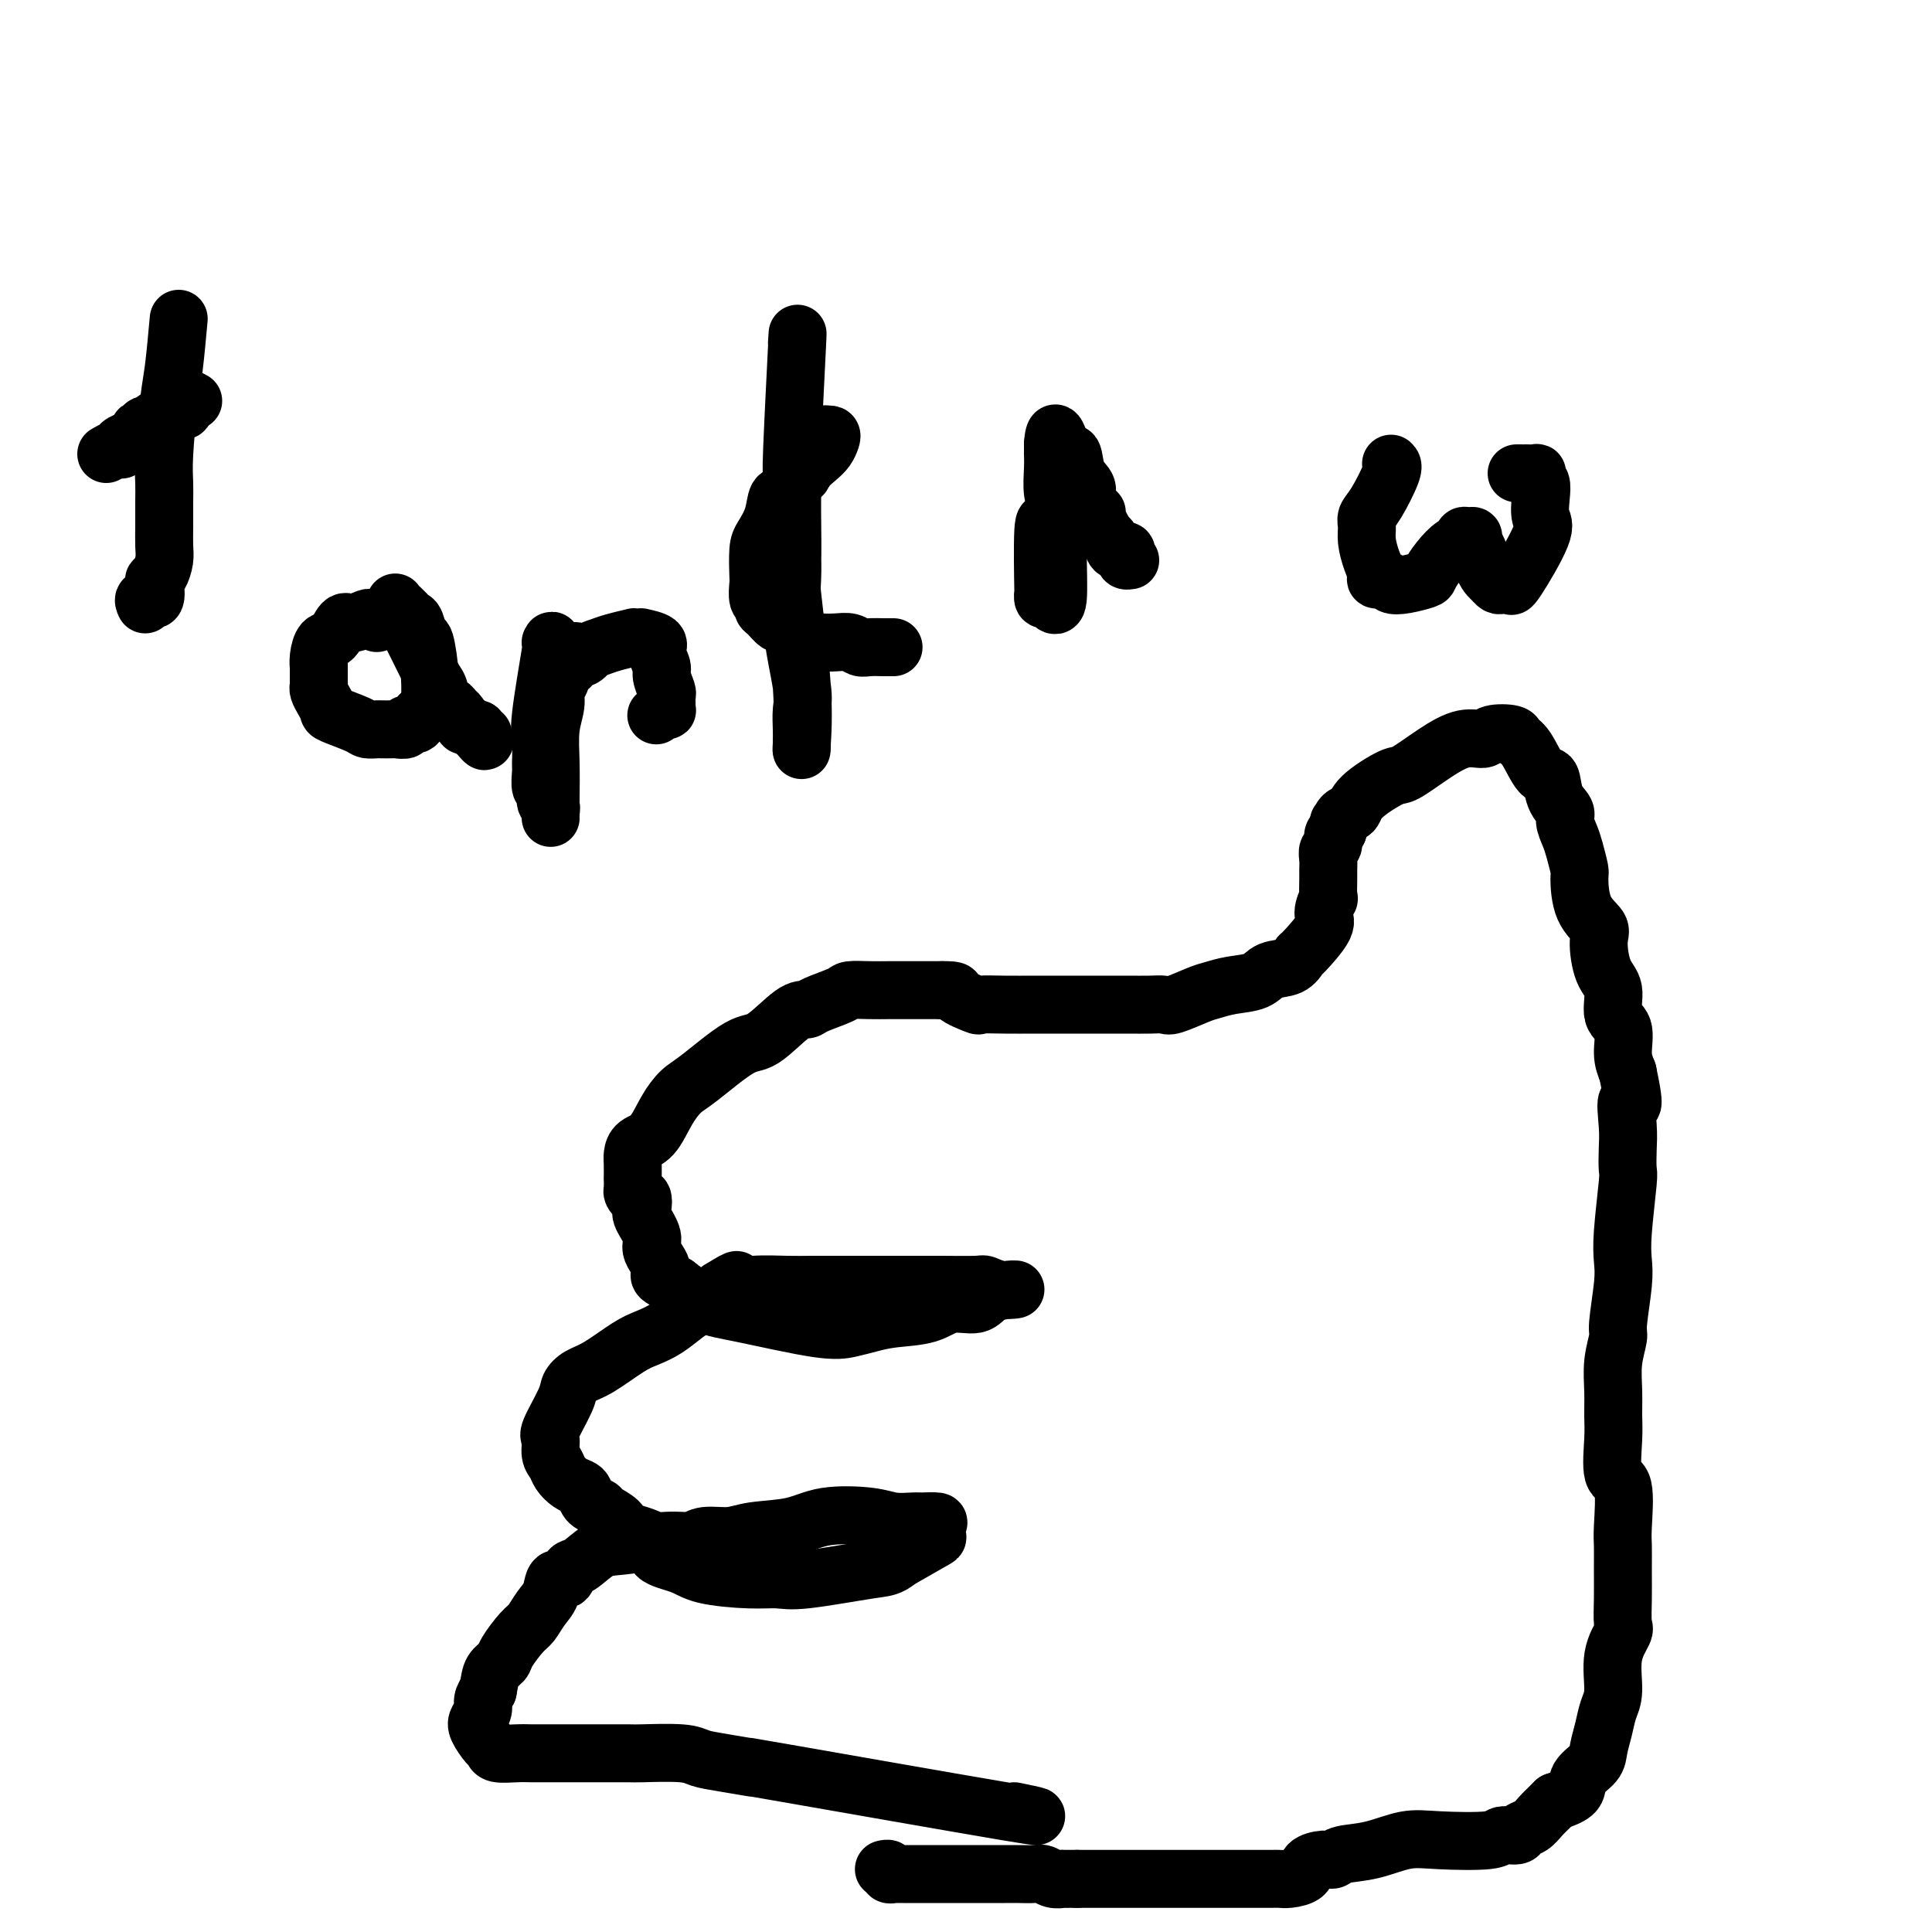 <svg viewBox='0 0 400 400' version='1.1' xmlns='http://www.w3.org/2000/svg' xmlns:xlink='http://www.w3.org/1999/xlink'><g fill='none' stroke='#000000' stroke-width='12' stroke-linecap='round' stroke-linejoin='round'><path d='M210,375c4.221,0.882 8.442,1.764 -2,0c-10.442,-1.764 -35.548,-6.175 -46,-8c-10.452,-1.825 -6.251,-1.063 -6,-1c0.251,0.063 -3.447,-0.571 -6,-1c-2.553,-0.429 -3.962,-0.651 -5,-1c-1.038,-0.349 -1.706,-0.826 -4,-1c-2.294,-0.174 -6.213,-0.047 -8,0c-1.787,0.047 -1.443,0.012 -3,0c-1.557,-0.012 -5.015,-0.003 -7,0c-1.985,0.003 -2.497,0.001 -3,0c-0.503,-0.001 -0.996,0.001 -2,0c-1.004,-0.001 -2.517,-0.004 -4,0c-1.483,0.004 -2.935,0.014 -4,0c-1.065,-0.014 -1.743,-0.052 -3,0c-1.257,0.052 -3.094,0.194 -4,0c-0.906,-0.194 -0.880,-0.723 -1,-1c-0.120,-0.277 -0.387,-0.301 -1,-1c-0.613,-0.699 -1.573,-2.074 -2,-3c-0.427,-0.926 -0.321,-1.403 0,-2c0.321,-0.597 0.856,-1.315 1,-2c0.144,-0.685 -0.102,-1.339 0,-2c0.102,-0.661 0.551,-1.331 1,-2'/><path d='M101,350c0.420,-2.039 0.469,-3.136 1,-4c0.531,-0.864 1.546,-1.494 2,-2c0.454,-0.506 0.349,-0.886 1,-2c0.651,-1.114 2.057,-2.962 3,-4c0.943,-1.038 1.422,-1.267 2,-2c0.578,-0.733 1.254,-1.969 2,-3c0.746,-1.031 1.563,-1.857 2,-3c0.437,-1.143 0.493,-2.604 1,-3c0.507,-0.396 1.463,0.273 2,0c0.537,-0.273 0.653,-1.489 1,-2c0.347,-0.511 0.926,-0.318 2,-1c1.074,-0.682 2.645,-2.239 4,-3c1.355,-0.761 2.494,-0.725 5,-1c2.506,-0.275 6.379,-0.862 9,-1c2.621,-0.138 3.992,0.171 5,0c1.008,-0.171 1.654,-0.824 3,-1c1.346,-0.176 3.392,0.124 5,0c1.608,-0.124 2.778,-0.670 5,-1c2.222,-0.330 5.495,-0.442 8,-1c2.505,-0.558 4.241,-1.561 7,-2c2.759,-0.439 6.540,-0.314 9,0c2.460,0.314 3.598,0.818 5,1c1.402,0.182 3.069,0.042 4,0c0.931,-0.042 1.127,0.014 2,0c0.873,-0.014 2.425,-0.098 3,0c0.575,0.098 0.175,0.377 0,1c-0.175,0.623 -0.124,1.591 0,2c0.124,0.409 0.321,0.260 -1,1c-1.321,0.740 -4.161,2.370 -7,4'/><path d='M186,323c-1.888,1.569 -2.609,1.490 -6,2c-3.391,0.510 -9.451,1.609 -13,2c-3.549,0.391 -4.588,0.076 -6,0c-1.412,-0.076 -3.197,0.089 -6,0c-2.803,-0.089 -6.625,-0.433 -9,-1c-2.375,-0.567 -3.303,-1.359 -5,-2c-1.697,-0.641 -4.164,-1.131 -5,-2c-0.836,-0.869 -0.040,-2.117 -1,-3c-0.960,-0.883 -3.675,-1.401 -5,-2c-1.325,-0.599 -1.258,-1.277 -2,-2c-0.742,-0.723 -2.292,-1.489 -3,-2c-0.708,-0.511 -0.574,-0.766 -1,-1c-0.426,-0.234 -1.413,-0.447 -2,-1c-0.587,-0.553 -0.773,-1.447 -1,-2c-0.227,-0.553 -0.496,-0.766 -1,-1c-0.504,-0.234 -1.245,-0.490 -2,-1c-0.755,-0.510 -1.526,-1.273 -2,-2c-0.474,-0.727 -0.652,-1.416 -1,-2c-0.348,-0.584 -0.865,-1.062 -1,-2c-0.135,-0.938 0.112,-2.335 0,-3c-0.112,-0.665 -0.584,-0.599 0,-2c0.584,-1.401 2.225,-4.270 3,-6c0.775,-1.730 0.685,-2.323 1,-3c0.315,-0.677 1.035,-1.440 2,-2c0.965,-0.560 2.177,-0.916 4,-2c1.823,-1.084 4.258,-2.894 6,-4c1.742,-1.106 2.790,-1.506 4,-2c1.210,-0.494 2.582,-1.081 4,-2c1.418,-0.919 2.882,-2.171 4,-3c1.118,-0.829 1.891,-1.237 3,-2c1.109,-0.763 2.555,-1.882 4,-3'/><path d='M149,267c5.329,-3.321 3.153,-1.622 3,-1c-0.153,0.622 1.719,0.167 4,0c2.281,-0.167 4.970,-0.045 7,0c2.030,0.045 3.399,0.012 5,0c1.601,-0.012 3.433,-0.003 5,0c1.567,0.003 2.869,0.001 4,0c1.131,-0.001 2.091,-0.000 3,0c0.909,0.000 1.767,0.000 3,0c1.233,-0.000 2.840,-0.001 4,0c1.160,0.001 1.874,0.004 3,0c1.126,-0.004 2.663,-0.015 5,0c2.337,0.015 5.474,0.057 7,0c1.526,-0.057 1.442,-0.211 2,0c0.558,0.211 1.757,0.788 3,1c1.243,0.212 2.530,0.058 3,0c0.470,-0.058 0.122,-0.022 0,0c-0.122,0.022 -0.020,0.028 0,0c0.020,-0.028 -0.042,-0.092 -1,0c-0.958,0.092 -2.811,0.339 -4,1c-1.189,0.661 -1.714,1.735 -3,2c-1.286,0.265 -3.333,-0.280 -5,0c-1.667,0.280 -2.953,1.384 -5,2c-2.047,0.616 -4.853,0.743 -7,1c-2.147,0.257 -3.633,0.642 -5,1c-1.367,0.358 -2.615,0.687 -4,1c-1.385,0.313 -2.907,0.610 -7,0c-4.093,-0.610 -10.756,-2.126 -15,-3c-4.244,-0.874 -6.070,-1.107 -8,-2c-1.930,-0.893 -3.965,-2.447 -6,-4'/><path d='M140,266c-5.036,-1.862 -3.125,-2.017 -3,-3c0.125,-0.983 -1.535,-2.793 -2,-4c-0.465,-1.207 0.265,-1.811 0,-3c-0.265,-1.189 -1.525,-2.963 -2,-4c-0.475,-1.037 -0.166,-1.337 0,-2c0.166,-0.663 0.188,-1.688 0,-2c-0.188,-0.312 -0.586,0.091 -1,0c-0.414,-0.091 -0.843,-0.675 -1,-1c-0.157,-0.325 -0.042,-0.390 0,-1c0.042,-0.610 0.013,-1.764 0,-2c-0.013,-0.236 -0.009,0.445 0,0c0.009,-0.445 0.021,-2.015 0,-3c-0.021,-0.985 -0.077,-1.384 0,-2c0.077,-0.616 0.288,-1.449 1,-2c0.712,-0.551 1.926,-0.821 3,-2c1.074,-1.179 2.006,-3.267 3,-5c0.994,-1.733 2.048,-3.109 3,-4c0.952,-0.891 1.803,-1.296 4,-3c2.197,-1.704 5.740,-4.707 8,-6c2.260,-1.293 3.236,-0.875 5,-2c1.764,-1.125 4.316,-3.794 6,-5c1.684,-1.206 2.502,-0.950 3,-1c0.498,-0.050 0.678,-0.406 2,-1c1.322,-0.594 3.786,-1.427 5,-2c1.214,-0.573 1.177,-0.886 2,-1c0.823,-0.114 2.507,-0.031 4,0c1.493,0.031 2.795,0.008 4,0c1.205,-0.008 2.313,-0.002 3,0c0.687,0.002 0.954,0.001 2,0c1.046,-0.001 2.870,-0.000 4,0c1.130,0.000 1.565,0.000 2,0'/><path d='M195,205c3.686,-0.050 2.400,0.326 3,1c0.600,0.674 3.085,1.645 4,2c0.915,0.355 0.258,0.095 1,0c0.742,-0.095 2.881,-0.026 5,0c2.119,0.026 4.218,0.007 6,0c1.782,-0.007 3.246,-0.002 5,0c1.754,0.002 3.797,-0.000 6,0c2.203,0.000 4.565,0.002 6,0c1.435,-0.002 1.942,-0.007 3,0c1.058,0.007 2.666,0.027 4,0c1.334,-0.027 2.392,-0.102 3,0c0.608,0.102 0.764,0.379 2,0c1.236,-0.379 3.551,-1.415 5,-2c1.449,-0.585 2.034,-0.719 3,-1c0.966,-0.281 2.315,-0.710 4,-1c1.685,-0.290 3.705,-0.441 5,-1c1.295,-0.559 1.865,-1.525 3,-2c1.135,-0.475 2.835,-0.457 4,-1c1.165,-0.543 1.794,-1.646 2,-2c0.206,-0.354 -0.011,0.042 1,-1c1.011,-1.042 3.252,-3.522 4,-5c0.748,-1.478 0.004,-1.953 0,-3c-0.004,-1.047 0.731,-2.664 1,-3c0.269,-0.336 0.071,0.611 0,0c-0.071,-0.611 -0.015,-2.778 0,-4c0.015,-1.222 -0.011,-1.497 0,-2c0.011,-0.503 0.058,-1.234 0,-2c-0.058,-0.766 -0.222,-1.566 0,-2c0.222,-0.434 0.829,-0.501 1,-1c0.171,-0.499 -0.094,-1.428 0,-2c0.094,-0.572 0.547,-0.786 1,-1'/><path d='M277,172c0.434,-3.207 0.018,-1.224 0,-1c-0.018,0.224 0.362,-1.310 1,-2c0.638,-0.690 1.533,-0.537 2,-1c0.467,-0.463 0.504,-1.543 2,-3c1.496,-1.457 4.450,-3.289 6,-4c1.550,-0.711 1.697,-0.299 3,-1c1.303,-0.701 3.761,-2.514 6,-4c2.239,-1.486 4.259,-2.644 6,-3c1.741,-0.356 3.204,0.089 4,0c0.796,-0.089 0.927,-0.713 2,-1c1.073,-0.287 3.090,-0.238 4,0c0.910,0.238 0.715,0.665 1,1c0.285,0.335 1.051,0.579 2,2c0.949,1.421 2.082,4.018 3,5c0.918,0.982 1.622,0.349 2,1c0.378,0.651 0.430,2.584 1,4c0.570,1.416 1.659,2.313 2,3c0.341,0.687 -0.067,1.164 0,2c0.067,0.836 0.607,2.033 1,3c0.393,0.967 0.639,1.705 1,3c0.361,1.295 0.839,3.148 1,4c0.161,0.852 0.006,0.703 0,2c-0.006,1.297 0.136,4.039 1,6c0.864,1.961 2.450,3.141 3,4c0.550,0.859 0.064,1.396 0,3c-0.064,1.604 0.294,4.274 1,6c0.706,1.726 1.761,2.510 2,4c0.239,1.490 -0.338,3.688 0,5c0.338,1.312 1.591,1.738 2,3c0.409,1.262 -0.026,3.361 0,5c0.026,1.639 0.513,2.820 1,4'/><path d='M337,222c2.011,9.474 0.540,6.159 0,6c-0.540,-0.159 -0.148,2.837 0,5c0.148,2.163 0.054,3.492 0,5c-0.054,1.508 -0.066,3.196 0,4c0.066,0.804 0.210,0.723 0,3c-0.210,2.277 -0.773,6.911 -1,10c-0.227,3.089 -0.117,4.631 0,6c0.117,1.369 0.242,2.563 0,5c-0.242,2.437 -0.850,6.115 -1,8c-0.150,1.885 0.156,1.978 0,3c-0.156,1.022 -0.776,2.975 -1,5c-0.224,2.025 -0.052,4.122 0,6c0.052,1.878 -0.014,3.535 0,5c0.014,1.465 0.109,2.736 0,5c-0.109,2.264 -0.422,5.521 0,7c0.422,1.479 1.577,1.181 2,3c0.423,1.819 0.113,5.755 0,8c-0.113,2.245 -0.028,2.798 0,4c0.028,1.202 -0.000,3.053 0,5c0.000,1.947 0.029,3.991 0,6c-0.029,2.009 -0.116,3.982 0,5c0.116,1.018 0.435,1.079 0,2c-0.435,0.921 -1.623,2.700 -2,5c-0.377,2.300 0.056,5.119 0,7c-0.056,1.881 -0.600,2.824 -1,4c-0.400,1.176 -0.654,2.584 -1,4c-0.346,1.416 -0.783,2.841 -1,4c-0.217,1.159 -0.213,2.053 -1,3c-0.787,0.947 -2.366,1.947 -3,3c-0.634,1.053 -0.324,2.158 -1,3c-0.676,0.842 -2.338,1.421 -4,2'/><path d='M322,373c-1.827,1.807 -2.395,2.326 -3,3c-0.605,0.674 -1.247,1.505 -2,2c-0.753,0.495 -1.617,0.655 -2,1c-0.383,0.345 -0.284,0.875 -1,1c-0.716,0.125 -2.247,-0.156 -3,0c-0.753,0.156 -0.727,0.748 -3,1c-2.273,0.252 -6.846,0.162 -10,0c-3.154,-0.162 -4.888,-0.398 -7,0c-2.112,0.398 -4.601,1.429 -7,2c-2.399,0.571 -4.707,0.681 -6,1c-1.293,0.319 -1.571,0.846 -2,1c-0.429,0.154 -1.007,-0.064 -2,0c-0.993,0.064 -2.399,0.409 -3,1c-0.601,0.591 -0.396,1.426 -1,2c-0.604,0.574 -2.018,0.886 -3,1c-0.982,0.114 -1.532,0.031 -2,0c-0.468,-0.031 -0.853,-0.008 -2,0c-1.147,0.008 -3.055,0.002 -4,0c-0.945,-0.002 -0.927,-0.001 -2,0c-1.073,0.001 -3.235,0.000 -5,0c-1.765,-0.000 -3.131,-0.000 -4,0c-0.869,0.000 -1.241,0.000 -2,0c-0.759,-0.000 -1.906,-0.000 -3,0c-1.094,0.000 -2.136,0.000 -3,0c-0.864,-0.000 -1.549,-0.000 -2,0c-0.451,0.000 -0.669,0.000 -2,0c-1.331,-0.000 -3.774,-0.000 -5,0c-1.226,0.000 -1.236,0.000 -2,0c-0.764,-0.000 -2.283,-0.000 -3,0c-0.717,0.000 -0.634,0.000 -1,0c-0.366,-0.000 -1.183,-0.000 -2,0'/><path d='M223,389c-7.192,-0.001 -3.173,-0.004 -2,0c1.173,0.004 -0.500,0.015 -1,0c-0.500,-0.015 0.173,-0.057 0,0c-0.173,0.057 -1.191,0.211 -2,0c-0.809,-0.211 -1.409,-0.789 -2,-1c-0.591,-0.211 -1.173,-0.057 -2,0c-0.827,0.057 -1.900,0.015 -3,0c-1.100,-0.015 -2.227,-0.004 -3,0c-0.773,0.004 -1.193,0.001 -3,0c-1.807,-0.001 -5.000,-0.000 -7,0c-2.000,0.000 -2.808,-0.000 -4,0c-1.192,0.000 -2.768,0.001 -4,0c-1.232,-0.001 -2.119,-0.004 -3,0c-0.881,0.004 -1.756,0.015 -2,0c-0.244,-0.015 0.145,-0.057 0,0c-0.145,0.057 -0.822,0.211 -1,0c-0.178,-0.211 0.144,-0.788 0,-1c-0.144,-0.212 -0.756,-0.061 -1,0c-0.244,0.061 -0.122,0.030 0,0'/><path d='M37,66c-0.340,3.725 -0.680,7.450 -1,10c-0.320,2.550 -0.622,3.924 -1,7c-0.378,3.076 -0.834,7.852 -1,11c-0.166,3.148 -0.044,4.666 0,6c0.044,1.334 0.009,2.483 0,4c-0.009,1.517 0.008,3.401 0,5c-0.008,1.599 -0.041,2.912 0,4c0.041,1.088 0.157,1.949 0,3c-0.157,1.051 -0.585,2.291 -1,3c-0.415,0.709 -0.815,0.887 -1,1c-0.185,0.113 -0.155,0.160 0,1c0.155,0.840 0.433,2.473 0,3c-0.433,0.527 -1.578,-0.050 -2,0c-0.422,0.050 -0.121,0.729 0,1c0.121,0.271 0.060,0.136 0,0'/><path d='M22,94c0.737,-0.417 1.473,-0.834 2,-1c0.527,-0.166 0.843,-0.082 1,0c0.157,0.082 0.155,0.163 0,0c-0.155,-0.163 -0.462,-0.569 0,-1c0.462,-0.431 1.692,-0.886 2,-1c0.308,-0.114 -0.305,0.114 0,0c0.305,-0.114 1.530,-0.570 2,-1c0.470,-0.430 0.187,-0.832 0,-1c-0.187,-0.168 -0.276,-0.101 0,0c0.276,0.101 0.918,0.234 1,0c0.082,-0.234 -0.395,-0.837 0,-1c0.395,-0.163 1.663,0.114 2,0c0.337,-0.114 -0.256,-0.618 0,-1c0.256,-0.382 1.361,-0.642 2,-1c0.639,-0.358 0.812,-0.814 1,-1c0.188,-0.186 0.391,-0.101 1,0c0.609,0.101 1.626,0.220 2,0c0.374,-0.220 0.107,-0.777 0,-1c-0.107,-0.223 -0.053,-0.111 0,0'/><path d='M38,84c2.625,-1.774 1.188,-1.207 1,-1c-0.188,0.207 0.872,0.056 1,0c0.128,-0.056 -0.678,-0.016 -1,0c-0.322,0.016 -0.161,0.008 0,0'/><path d='M78,129c0.104,-0.432 0.208,-0.865 0,-1c-0.208,-0.135 -0.727,0.027 -1,0c-0.273,-0.027 -0.300,-0.244 -1,0c-0.700,0.244 -2.072,0.950 -3,1c-0.928,0.050 -1.411,-0.557 -2,0c-0.589,0.557 -1.282,2.276 -2,3c-0.718,0.724 -1.460,0.453 -2,1c-0.540,0.547 -0.876,1.911 -1,3c-0.124,1.089 -0.034,1.902 0,2c0.034,0.098 0.012,-0.518 0,0c-0.012,0.518 -0.013,2.170 0,3c0.013,0.830 0.041,0.837 0,1c-0.041,0.163 -0.151,0.481 0,1c0.151,0.519 0.564,1.239 1,2c0.436,0.761 0.894,1.563 1,2c0.106,0.437 -0.142,0.509 1,1c1.142,0.491 3.672,1.399 5,2c1.328,0.601 1.454,0.893 2,1c0.546,0.107 1.513,0.030 2,0c0.487,-0.030 0.493,-0.012 1,0c0.507,0.012 1.516,0.019 2,0c0.484,-0.019 0.445,-0.063 1,0c0.555,0.063 1.706,0.233 2,0c0.294,-0.233 -0.267,-0.871 0,-1c0.267,-0.129 1.362,0.249 2,0c0.638,-0.249 0.819,-1.124 1,-2'/><path d='M87,148c1.844,-0.556 1.955,-0.444 2,-1c0.045,-0.556 0.023,-1.778 0,-2c-0.023,-0.222 -0.048,0.557 0,0c0.048,-0.557 0.168,-2.449 0,-5c-0.168,-2.551 -0.623,-5.759 -1,-7c-0.377,-1.241 -0.675,-0.514 -1,-1c-0.325,-0.486 -0.679,-2.186 -1,-3c-0.321,-0.814 -0.611,-0.743 -1,-1c-0.389,-0.257 -0.877,-0.844 -1,-1c-0.123,-0.156 0.118,0.117 0,0c-0.118,-0.117 -0.597,-0.625 -1,-1c-0.403,-0.375 -0.731,-0.617 -1,-1c-0.269,-0.383 -0.480,-0.909 1,2c1.480,2.909 4.652,9.252 6,12c1.348,2.748 0.872,1.903 1,2c0.128,0.097 0.860,1.138 1,2c0.140,0.862 -0.312,1.545 0,2c0.312,0.455 1.389,0.683 2,1c0.611,0.317 0.755,0.725 1,1c0.245,0.275 0.590,0.417 1,1c0.410,0.583 0.883,1.606 1,2c0.117,0.394 -0.123,0.157 0,0c0.123,-0.157 0.610,-0.235 1,0c0.390,0.235 0.683,0.781 1,1c0.317,0.219 0.659,0.109 1,0'/><path d='M99,151c2.646,4.249 0.761,1.871 0,1c-0.761,-0.871 -0.397,-0.234 0,0c0.397,0.234 0.828,0.067 1,0c0.172,-0.067 0.086,-0.033 0,0'/><path d='M114,133c0.227,-0.475 0.453,-0.949 0,2c-0.453,2.949 -1.587,9.323 -2,13c-0.413,3.677 -0.107,4.658 0,6c0.107,1.342 0.013,3.046 0,4c-0.013,0.954 0.053,1.159 0,2c-0.053,0.841 -0.224,2.319 0,3c0.224,0.681 0.845,0.564 1,1c0.155,0.436 -0.155,1.426 0,2c0.155,0.574 0.773,0.733 1,1c0.227,0.267 0.061,0.643 0,1c-0.061,0.357 -0.017,0.694 0,1c0.017,0.306 0.009,0.581 0,0c-0.009,-0.581 -0.017,-2.018 0,-4c0.017,-1.982 0.060,-4.507 0,-7c-0.060,-2.493 -0.223,-4.952 0,-7c0.223,-2.048 0.833,-3.684 1,-5c0.167,-1.316 -0.110,-2.311 0,-3c0.110,-0.689 0.607,-1.070 1,-2c0.393,-0.930 0.684,-2.409 1,-3c0.316,-0.591 0.658,-0.296 1,0'/><path d='M118,138c0.975,-5.201 1.411,-2.704 2,-2c0.589,0.704 1.330,-0.386 2,-1c0.670,-0.614 1.268,-0.753 2,-1c0.732,-0.247 1.598,-0.602 3,-1c1.402,-0.398 3.339,-0.839 4,-1c0.661,-0.161 0.045,-0.041 0,0c-0.045,0.041 0.480,0.002 1,0c0.520,-0.002 1.033,0.034 1,0c-0.033,-0.034 -0.612,-0.138 0,0c0.612,0.138 2.417,0.517 3,1c0.583,0.483 -0.054,1.071 0,2c0.054,0.929 0.799,2.199 1,3c0.201,0.801 -0.142,1.131 0,2c0.142,0.869 0.770,2.275 1,3c0.230,0.725 0.063,0.769 0,1c-0.063,0.231 -0.021,0.651 0,1c0.021,0.349 0.021,0.628 0,1c-0.021,0.372 -0.062,0.835 0,1c0.062,0.165 0.227,0.030 0,0c-0.227,-0.030 -0.844,0.043 -1,0c-0.156,-0.043 0.150,-0.204 0,0c-0.150,0.204 -0.757,0.773 -1,1c-0.243,0.227 -0.121,0.114 0,0'/><path d='M165,71c0.113,-1.808 0.227,-3.617 0,1c-0.227,4.617 -0.793,15.658 -1,21c-0.207,5.342 -0.055,4.984 0,6c0.055,1.016 0.013,3.405 0,5c-0.013,1.595 0.004,2.394 0,4c-0.004,1.606 -0.029,4.018 0,6c0.029,1.982 0.113,3.535 0,6c-0.113,2.465 -0.423,5.841 0,10c0.423,4.159 1.577,9.099 2,12c0.423,2.901 0.113,3.761 0,5c-0.113,1.239 -0.030,2.857 0,4c0.030,1.143 0.008,1.812 0,2c-0.008,0.188 -0.000,-0.106 0,0c0.000,0.106 -0.008,0.613 0,1c0.008,0.387 0.030,0.656 0,1c-0.030,0.344 -0.113,0.763 0,-1c0.113,-1.763 0.423,-5.707 0,-12c-0.423,-6.293 -1.577,-14.934 -2,-19c-0.423,-4.066 -0.114,-3.556 0,-6c0.114,-2.444 0.033,-7.841 0,-11c-0.033,-3.159 -0.016,-4.079 0,-5'/><path d='M164,101c0.162,-8.792 1.567,-4.271 2,-3c0.433,1.271 -0.105,-0.707 0,-2c0.105,-1.293 0.855,-1.901 1,-2c0.145,-0.099 -0.315,0.309 0,0c0.315,-0.309 1.404,-1.337 2,-2c0.596,-0.663 0.699,-0.963 1,-1c0.301,-0.037 0.799,0.188 1,0c0.201,-0.188 0.104,-0.791 0,-1c-0.104,-0.209 -0.215,-0.026 0,0c0.215,0.026 0.757,-0.105 1,0c0.243,0.105 0.189,0.446 0,1c-0.189,0.554 -0.513,1.322 -1,2c-0.487,0.678 -1.138,1.265 -2,2c-0.862,0.735 -1.936,1.618 -3,3c-1.064,1.382 -2.117,3.263 -3,4c-0.883,0.737 -1.596,0.331 -2,1c-0.404,0.669 -0.500,2.415 -1,4c-0.500,1.585 -1.403,3.010 -2,4c-0.597,0.990 -0.888,1.547 -1,3c-0.112,1.453 -0.045,3.804 0,5c0.045,1.196 0.067,1.236 0,2c-0.067,0.764 -0.222,2.251 0,3c0.222,0.749 0.820,0.761 1,1c0.180,0.239 -0.058,0.704 0,1c0.058,0.296 0.413,0.422 1,1c0.587,0.578 1.405,1.609 2,2c0.595,0.391 0.968,0.144 1,0c0.032,-0.144 -0.277,-0.184 0,0c0.277,0.184 1.138,0.592 2,1'/><path d='M164,130c0.970,1.187 -0.107,1.155 0,1c0.107,-0.155 1.396,-0.434 2,0c0.604,0.434 0.521,1.579 1,2c0.479,0.421 1.518,0.117 2,0c0.482,-0.117 0.407,-0.045 1,0c0.593,0.045 1.854,0.065 3,0c1.146,-0.065 2.177,-0.213 3,0c0.823,0.213 1.440,0.789 2,1c0.560,0.211 1.064,0.056 2,0c0.936,-0.056 2.302,-0.015 3,0c0.698,0.015 0.726,0.004 1,0c0.274,-0.004 0.792,-0.001 1,0c0.208,0.001 0.104,0.001 0,0'/><path d='M217,109c-0.421,-0.915 -0.842,-1.830 -1,1c-0.158,2.830 -0.052,9.403 0,12c0.052,2.597 0.051,1.216 0,1c-0.051,-0.216 -0.154,0.731 0,1c0.154,0.269 0.563,-0.140 1,0c0.437,0.140 0.903,0.831 1,1c0.097,0.169 -0.174,-0.182 0,0c0.174,0.182 0.793,0.898 1,-1c0.207,-1.898 0.003,-6.411 0,-10c-0.003,-3.589 0.195,-6.253 0,-8c-0.195,-1.747 -0.784,-2.576 -1,-4c-0.216,-1.424 -0.058,-3.442 0,-5c0.058,-1.558 0.015,-2.655 0,-3c-0.015,-0.345 -0.004,0.061 0,0c0.004,-0.061 0.001,-0.589 0,-1c-0.001,-0.411 -0.001,-0.706 0,-1'/><path d='M218,92c0.338,-4.884 1.185,-0.596 2,1c0.815,1.596 1.600,0.498 2,1c0.400,0.502 0.417,2.603 1,4c0.583,1.397 1.733,2.088 2,3c0.267,0.912 -0.350,2.044 0,3c0.350,0.956 1.666,1.736 2,2c0.334,0.264 -0.315,0.012 0,1c0.315,0.988 1.595,3.217 2,4c0.405,0.783 -0.063,0.122 0,0c0.063,-0.122 0.657,0.297 1,1c0.343,0.703 0.435,1.691 1,2c0.565,0.309 1.602,-0.061 2,0c0.398,0.061 0.158,0.552 0,1c-0.158,0.448 -0.235,0.851 0,1c0.235,0.149 0.781,0.042 1,0c0.219,-0.042 0.109,-0.021 0,0'/><path d='M288,96c0.279,0.245 0.557,0.490 0,2c-0.557,1.510 -1.951,4.284 -3,6c-1.049,1.716 -1.755,2.375 -2,3c-0.245,0.625 -0.029,1.215 0,2c0.029,0.785 -0.129,1.765 0,3c0.129,1.235 0.544,2.727 1,4c0.456,1.273 0.953,2.328 1,3c0.047,0.672 -0.355,0.961 0,1c0.355,0.039 1.467,-0.173 2,0c0.533,0.173 0.488,0.731 1,1c0.512,0.269 1.582,0.247 3,0c1.418,-0.247 3.182,-0.720 4,-1c0.818,-0.280 0.688,-0.366 1,-1c0.312,-0.634 1.067,-1.816 2,-3c0.933,-1.184 2.044,-2.370 3,-3c0.956,-0.630 1.758,-0.702 2,-1c0.242,-0.298 -0.076,-0.821 0,-1c0.076,-0.179 0.545,-0.014 1,0c0.455,0.014 0.895,-0.123 1,0c0.105,0.123 -0.127,0.505 0,1c0.127,0.495 0.611,1.102 1,2c0.389,0.898 0.682,2.088 1,3c0.318,0.912 0.662,1.546 1,2c0.338,0.454 0.669,0.727 1,1'/><path d='M309,120c1.261,1.614 1.415,1.148 2,1c0.585,-0.148 1.603,0.023 2,0c0.397,-0.023 0.173,-0.239 0,0c-0.173,0.239 -0.294,0.933 1,-1c1.294,-1.933 4.003,-6.493 5,-9c0.997,-2.507 0.281,-2.963 0,-4c-0.281,-1.037 -0.126,-2.656 0,-4c0.126,-1.344 0.222,-2.413 0,-3c-0.222,-0.587 -0.763,-0.693 -1,-1c-0.237,-0.307 -0.171,-0.814 0,-1c0.171,-0.186 0.449,-0.050 0,0c-0.449,0.050 -1.623,0.013 -2,0c-0.377,-0.013 0.043,-0.004 0,0c-0.043,0.004 -0.547,0.001 -1,0c-0.453,-0.001 -0.853,-0.000 -1,0c-0.147,0.000 -0.042,0.000 0,0c0.042,-0.000 0.021,-0.000 0,0'/></g>
</svg>